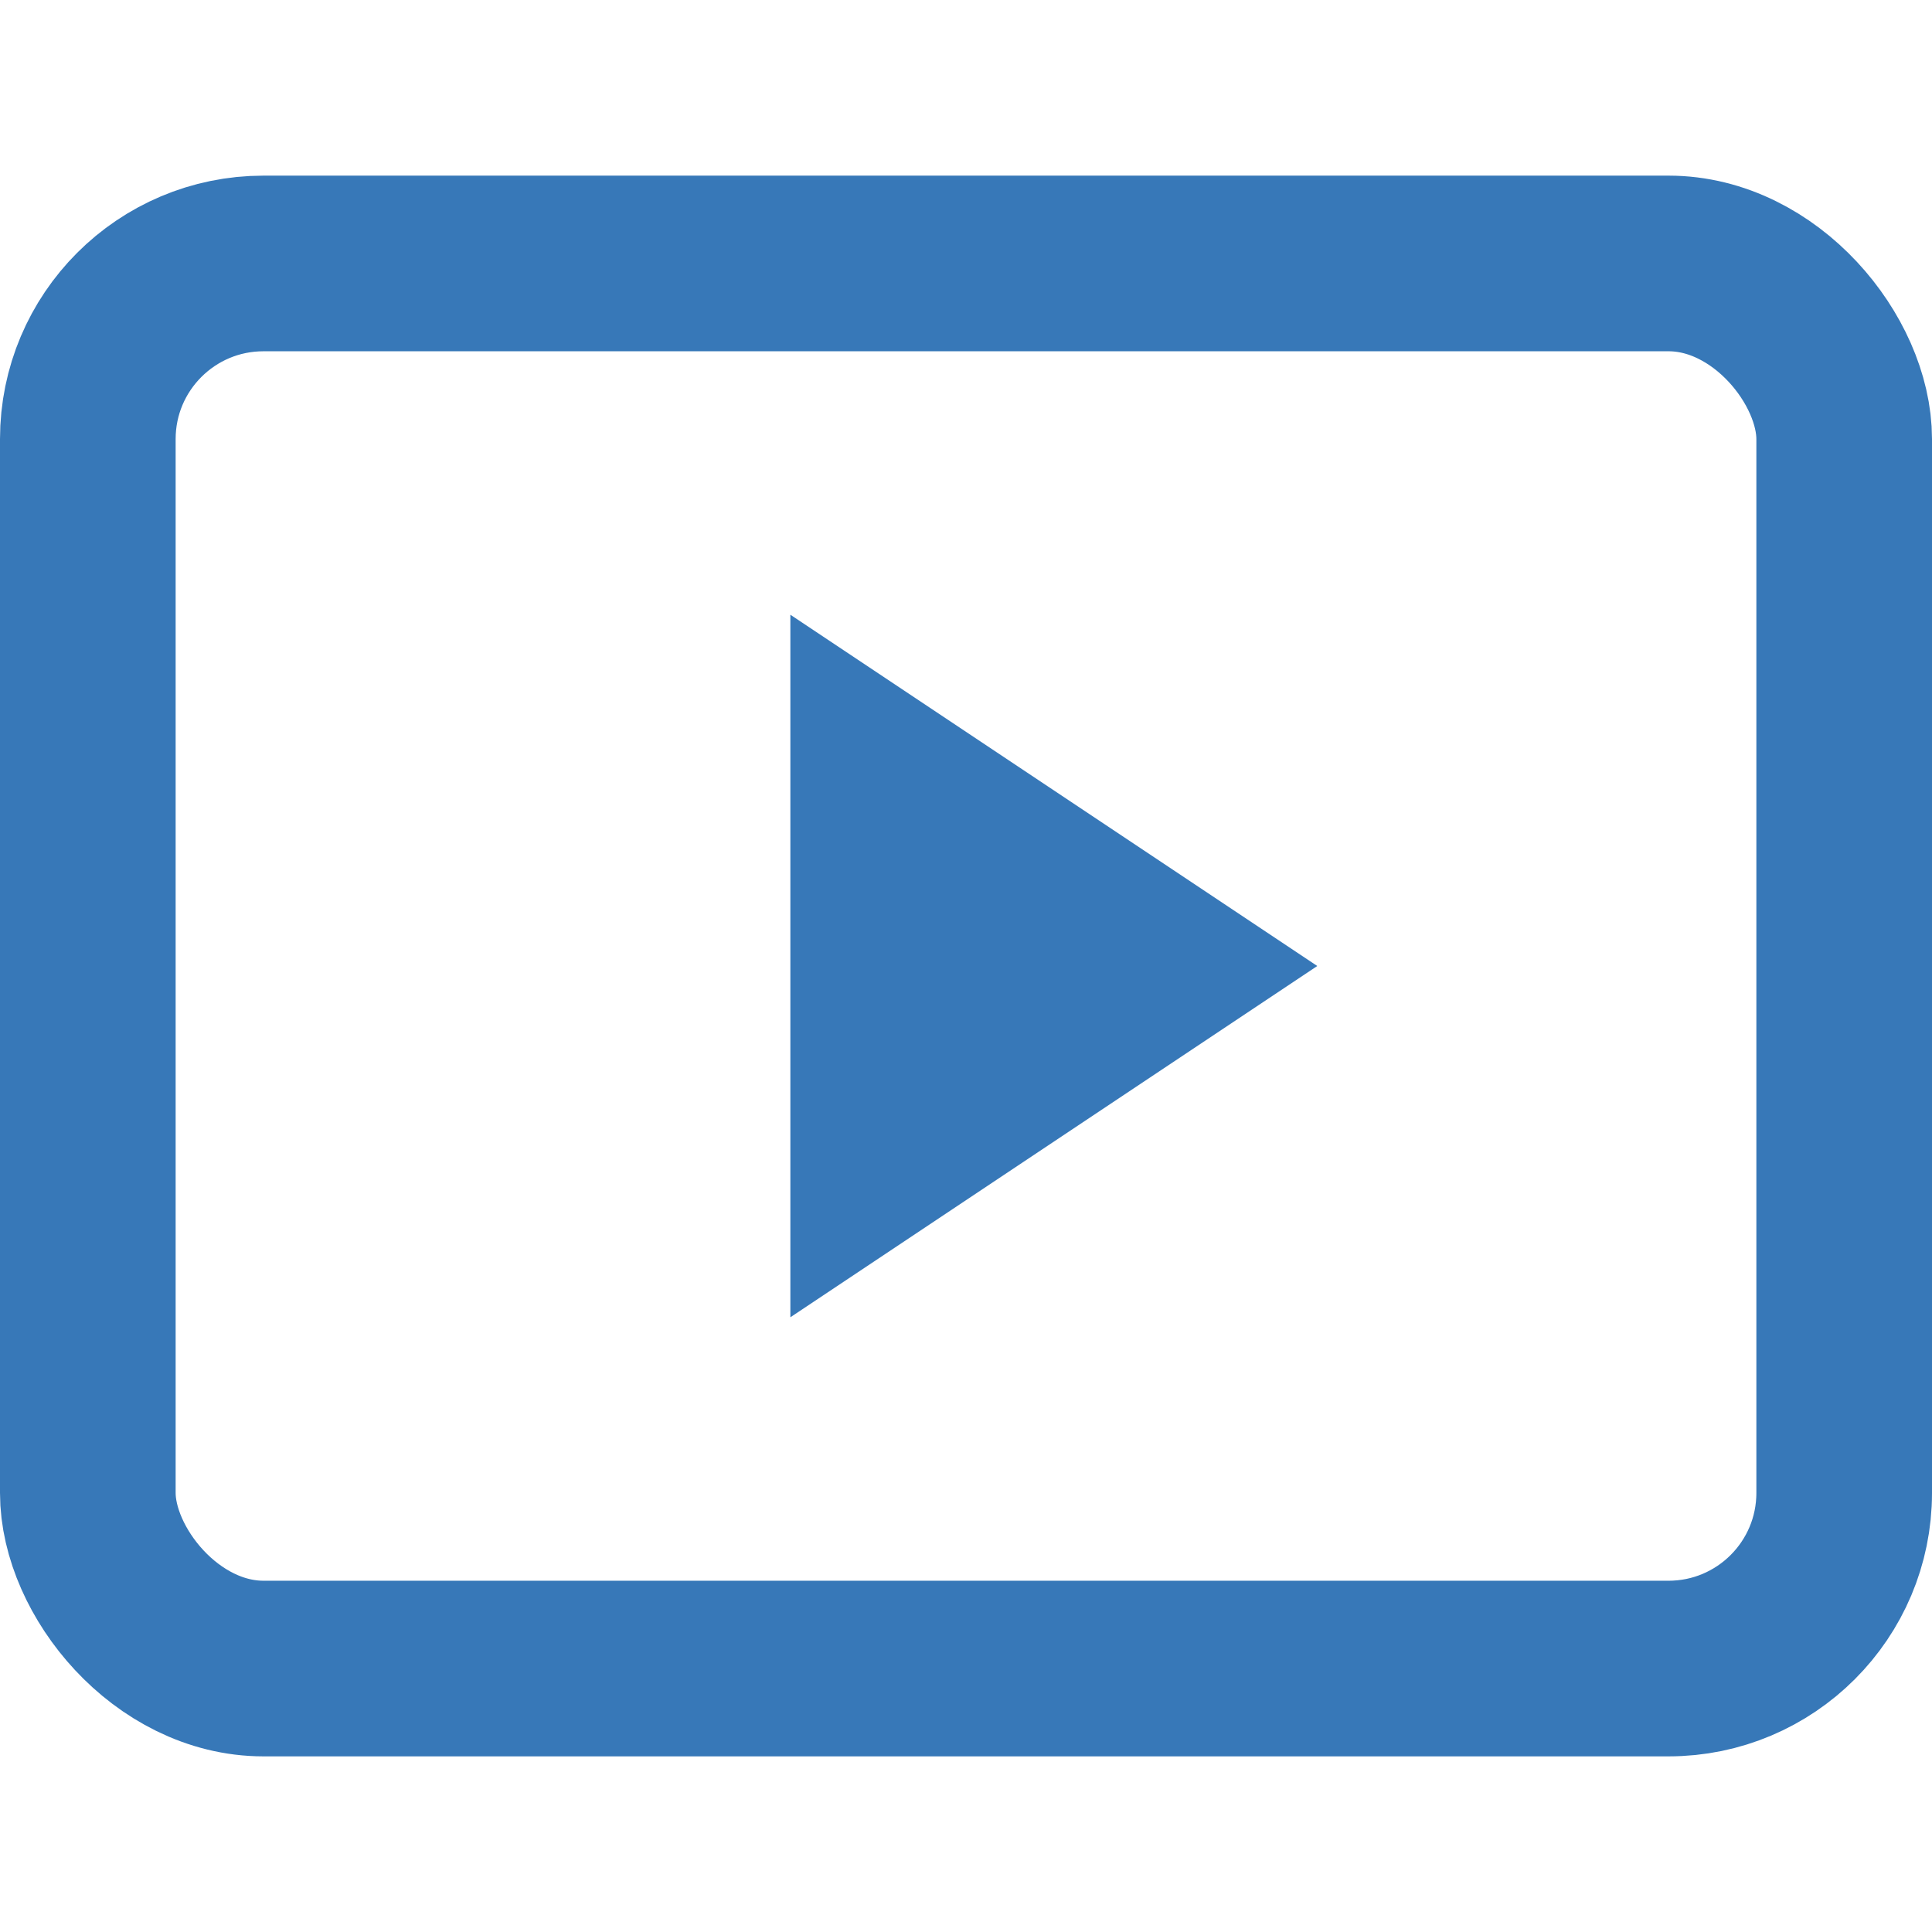 <svg xmlns="http://www.w3.org/2000/svg" width="22" height="22" viewBox="0 0 22 22">
  <g id="Group_1912" data-name="Group 1912" transform="translate(-2895 -2247)">
    <rect id="Rectangle_1716" data-name="Rectangle 1716" width="22" height="22" transform="translate(2895 2247)" fill="none"/>
    <g id="Rectangle_1715" data-name="Rectangle 1715" transform="translate(2895 2249)" fill="none" stroke="#3778b8" stroke-width="2">
      <rect width="22" height="18" rx="3" stroke="none"/>
      <rect x="1" y="1" width="20" height="16" rx="2" fill="none"/>
    </g>
    <path id="Polygon_1" data-name="Polygon 1" d="M4,0,8,6H0Z" transform="translate(2910 2254) rotate(90)" fill="#3778b8"/>
  </g>
</svg>
